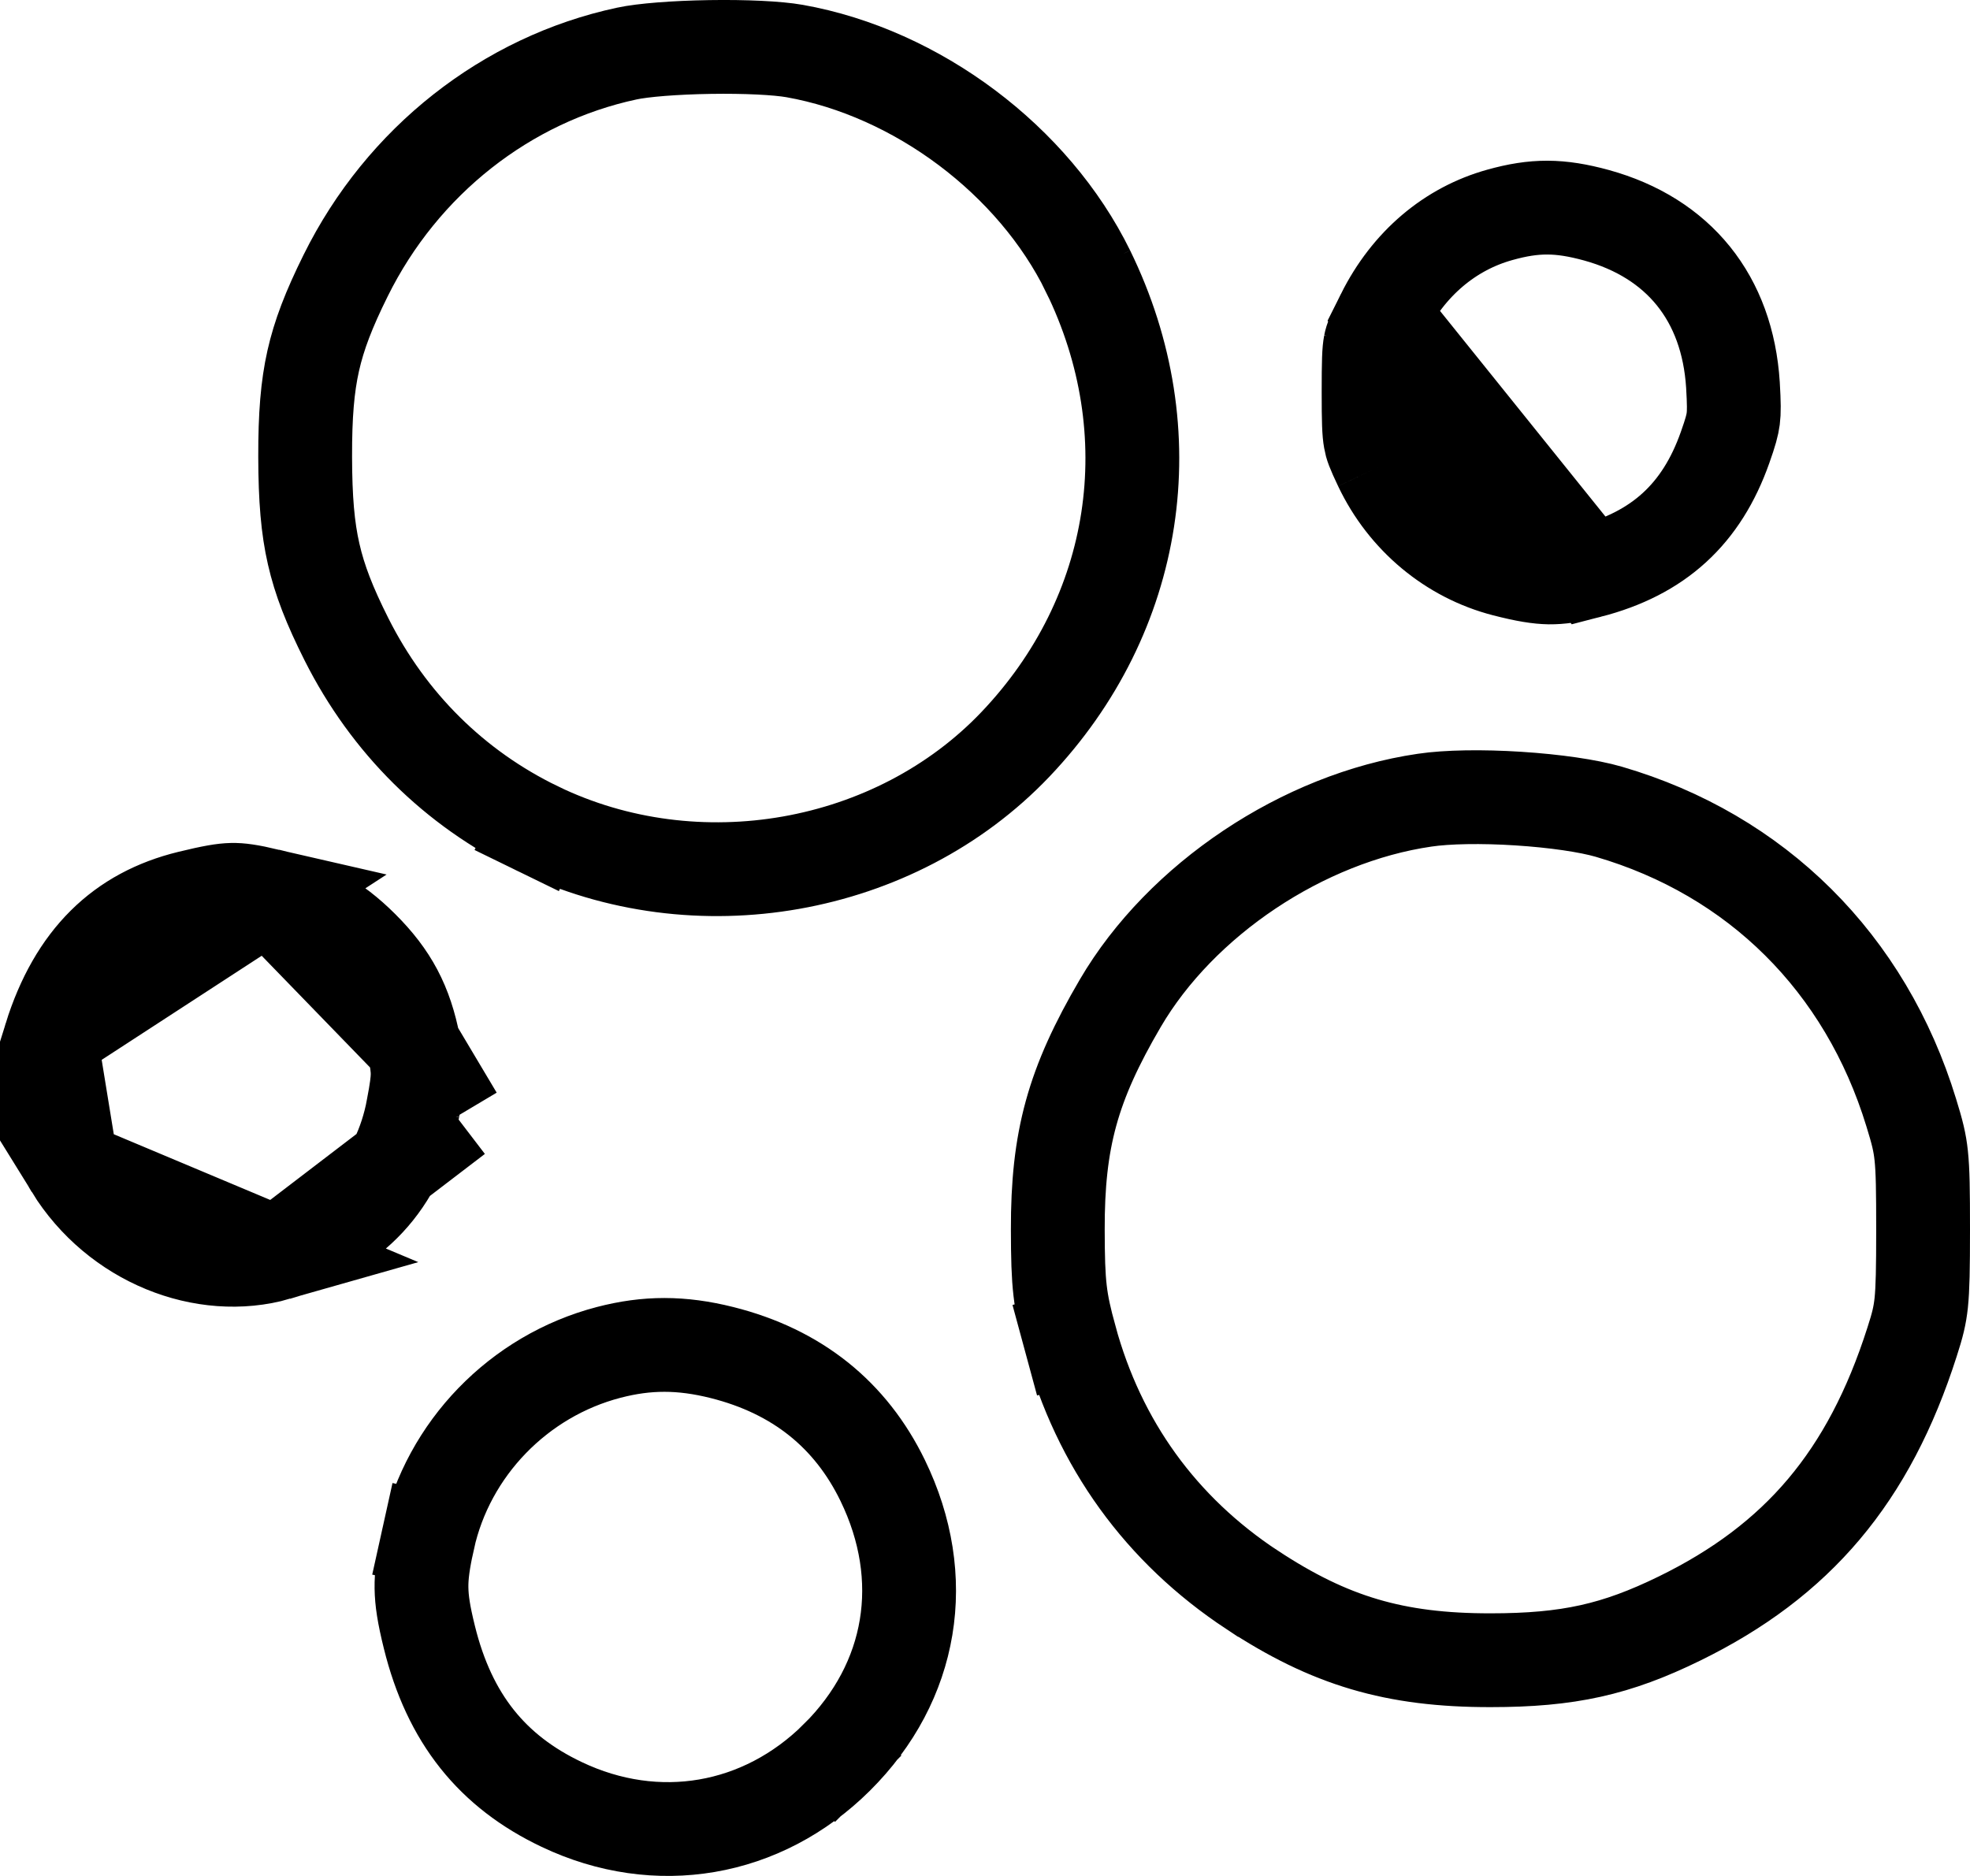 <svg width="21" height="20" viewBox="0 0 21 20" fill="none" xmlns="http://www.w3.org/2000/svg">
<path d="M16.942 6.091L16.942 6.091C17.679 5.901 18.139 5.48 18.389 4.771C18.448 4.605 18.467 4.532 18.476 4.464C18.485 4.393 18.485 4.304 18.473 4.103C18.414 3.178 17.894 2.537 17.019 2.295C16.625 2.187 16.359 2.187 15.987 2.291L15.987 2.291C15.46 2.438 15.016 2.807 14.742 3.356L16.942 6.091ZM16.942 6.091C16.749 6.141 16.628 6.157 16.515 6.156C16.399 6.154 16.263 6.133 16.038 6.075C15.467 5.927 14.98 5.525 14.716 4.969L14.716 4.969M16.942 6.091L14.716 4.969M14.716 4.969C14.634 4.796 14.618 4.75 14.608 4.691M14.716 4.969L14.608 4.691M2.862 9.546L2.862 9.546C2.654 9.498 2.559 9.485 2.471 9.487C2.378 9.489 2.264 9.508 2.018 9.568L2.018 9.568C1.297 9.744 0.802 10.214 0.538 11.058L2.862 9.546ZM2.862 9.546C3.271 9.642 3.565 9.805 3.859 10.098C4.17 10.408 4.326 10.701 4.411 11.142L4.411 11.143M2.862 9.546L4.411 11.143M4.411 11.143C4.444 11.317 4.453 11.391 4.452 11.459C4.451 11.531 4.44 11.618 4.403 11.817L4.865 11.905M4.411 11.143L4.865 11.905M4.865 11.905L4.403 11.817C4.254 12.599 3.766 13.133 2.954 13.366L2.954 13.366M4.865 11.905L2.954 13.366M2.954 13.366C2.174 13.589 1.245 13.225 0.764 12.446L2.954 13.366ZM14.608 4.691C14.593 4.61 14.589 4.493 14.589 4.179M14.608 4.691L14.589 4.179M14.589 4.179C14.589 3.847 14.593 3.743 14.607 3.669M14.589 4.179L14.607 3.669M14.607 3.669C14.618 3.613 14.636 3.568 14.742 3.356L14.607 3.669ZM8.47 0.544L8.47 0.544C9.777 0.776 11.019 1.709 11.598 2.89L11.983 2.702L11.598 2.89C12.44 4.611 12.142 6.551 10.824 7.936L10.824 7.936C9.544 9.28 7.425 9.657 5.727 8.832L5.508 9.281L5.727 8.832C4.845 8.404 4.144 7.71 3.695 6.819C3.512 6.455 3.407 6.185 3.344 5.908C3.28 5.63 3.254 5.32 3.253 4.87V4.87C3.252 4.427 3.277 4.122 3.339 3.846C3.401 3.571 3.504 3.302 3.685 2.937L3.685 2.937C4.288 1.718 5.4 0.845 6.682 0.571L6.682 0.571C6.853 0.534 7.193 0.507 7.569 0.501C7.944 0.495 8.289 0.512 8.47 0.544ZM17.149 8.654L17.149 8.654C18.723 9.113 19.886 10.266 20.374 11.863C20.439 12.073 20.465 12.178 20.48 12.32C20.497 12.479 20.5 12.689 20.5 13.11V13.11C20.5 13.526 20.496 13.737 20.48 13.891C20.465 14.028 20.442 14.123 20.382 14.308L20.382 14.308C19.923 15.745 19.162 16.64 17.902 17.256C17.229 17.585 16.722 17.7 15.888 17.7C14.867 17.701 14.173 17.494 13.348 16.95L13.347 16.95C12.375 16.308 11.715 15.396 11.407 14.264L10.924 14.395L11.407 14.264C11.297 13.859 11.277 13.708 11.276 13.109V13.109C11.274 12.15 11.433 11.565 11.942 10.696C12.588 9.592 13.889 8.72 15.186 8.531C15.427 8.495 15.798 8.489 16.186 8.514C16.575 8.539 16.932 8.591 17.149 8.654ZM8.921 18.736L9.255 19.07L8.921 18.736C8.125 19.527 7.001 19.72 5.988 19.238C5.248 18.887 4.791 18.322 4.577 17.454L4.577 17.454C4.517 17.212 4.495 17.065 4.493 16.93C4.491 16.796 4.51 16.649 4.564 16.407L4.076 16.299L4.564 16.407C4.776 15.447 5.529 14.668 6.489 14.418L6.489 14.418C6.896 14.312 7.263 14.311 7.697 14.42C8.497 14.621 9.068 15.082 9.409 15.783C9.916 16.826 9.731 17.931 8.921 18.736ZM0.764 12.446C0.662 12.281 0.573 12.019 0.528 11.732C0.483 11.439 0.496 11.193 0.538 11.058L0.764 12.446Z" stroke="black"/>
</svg>
